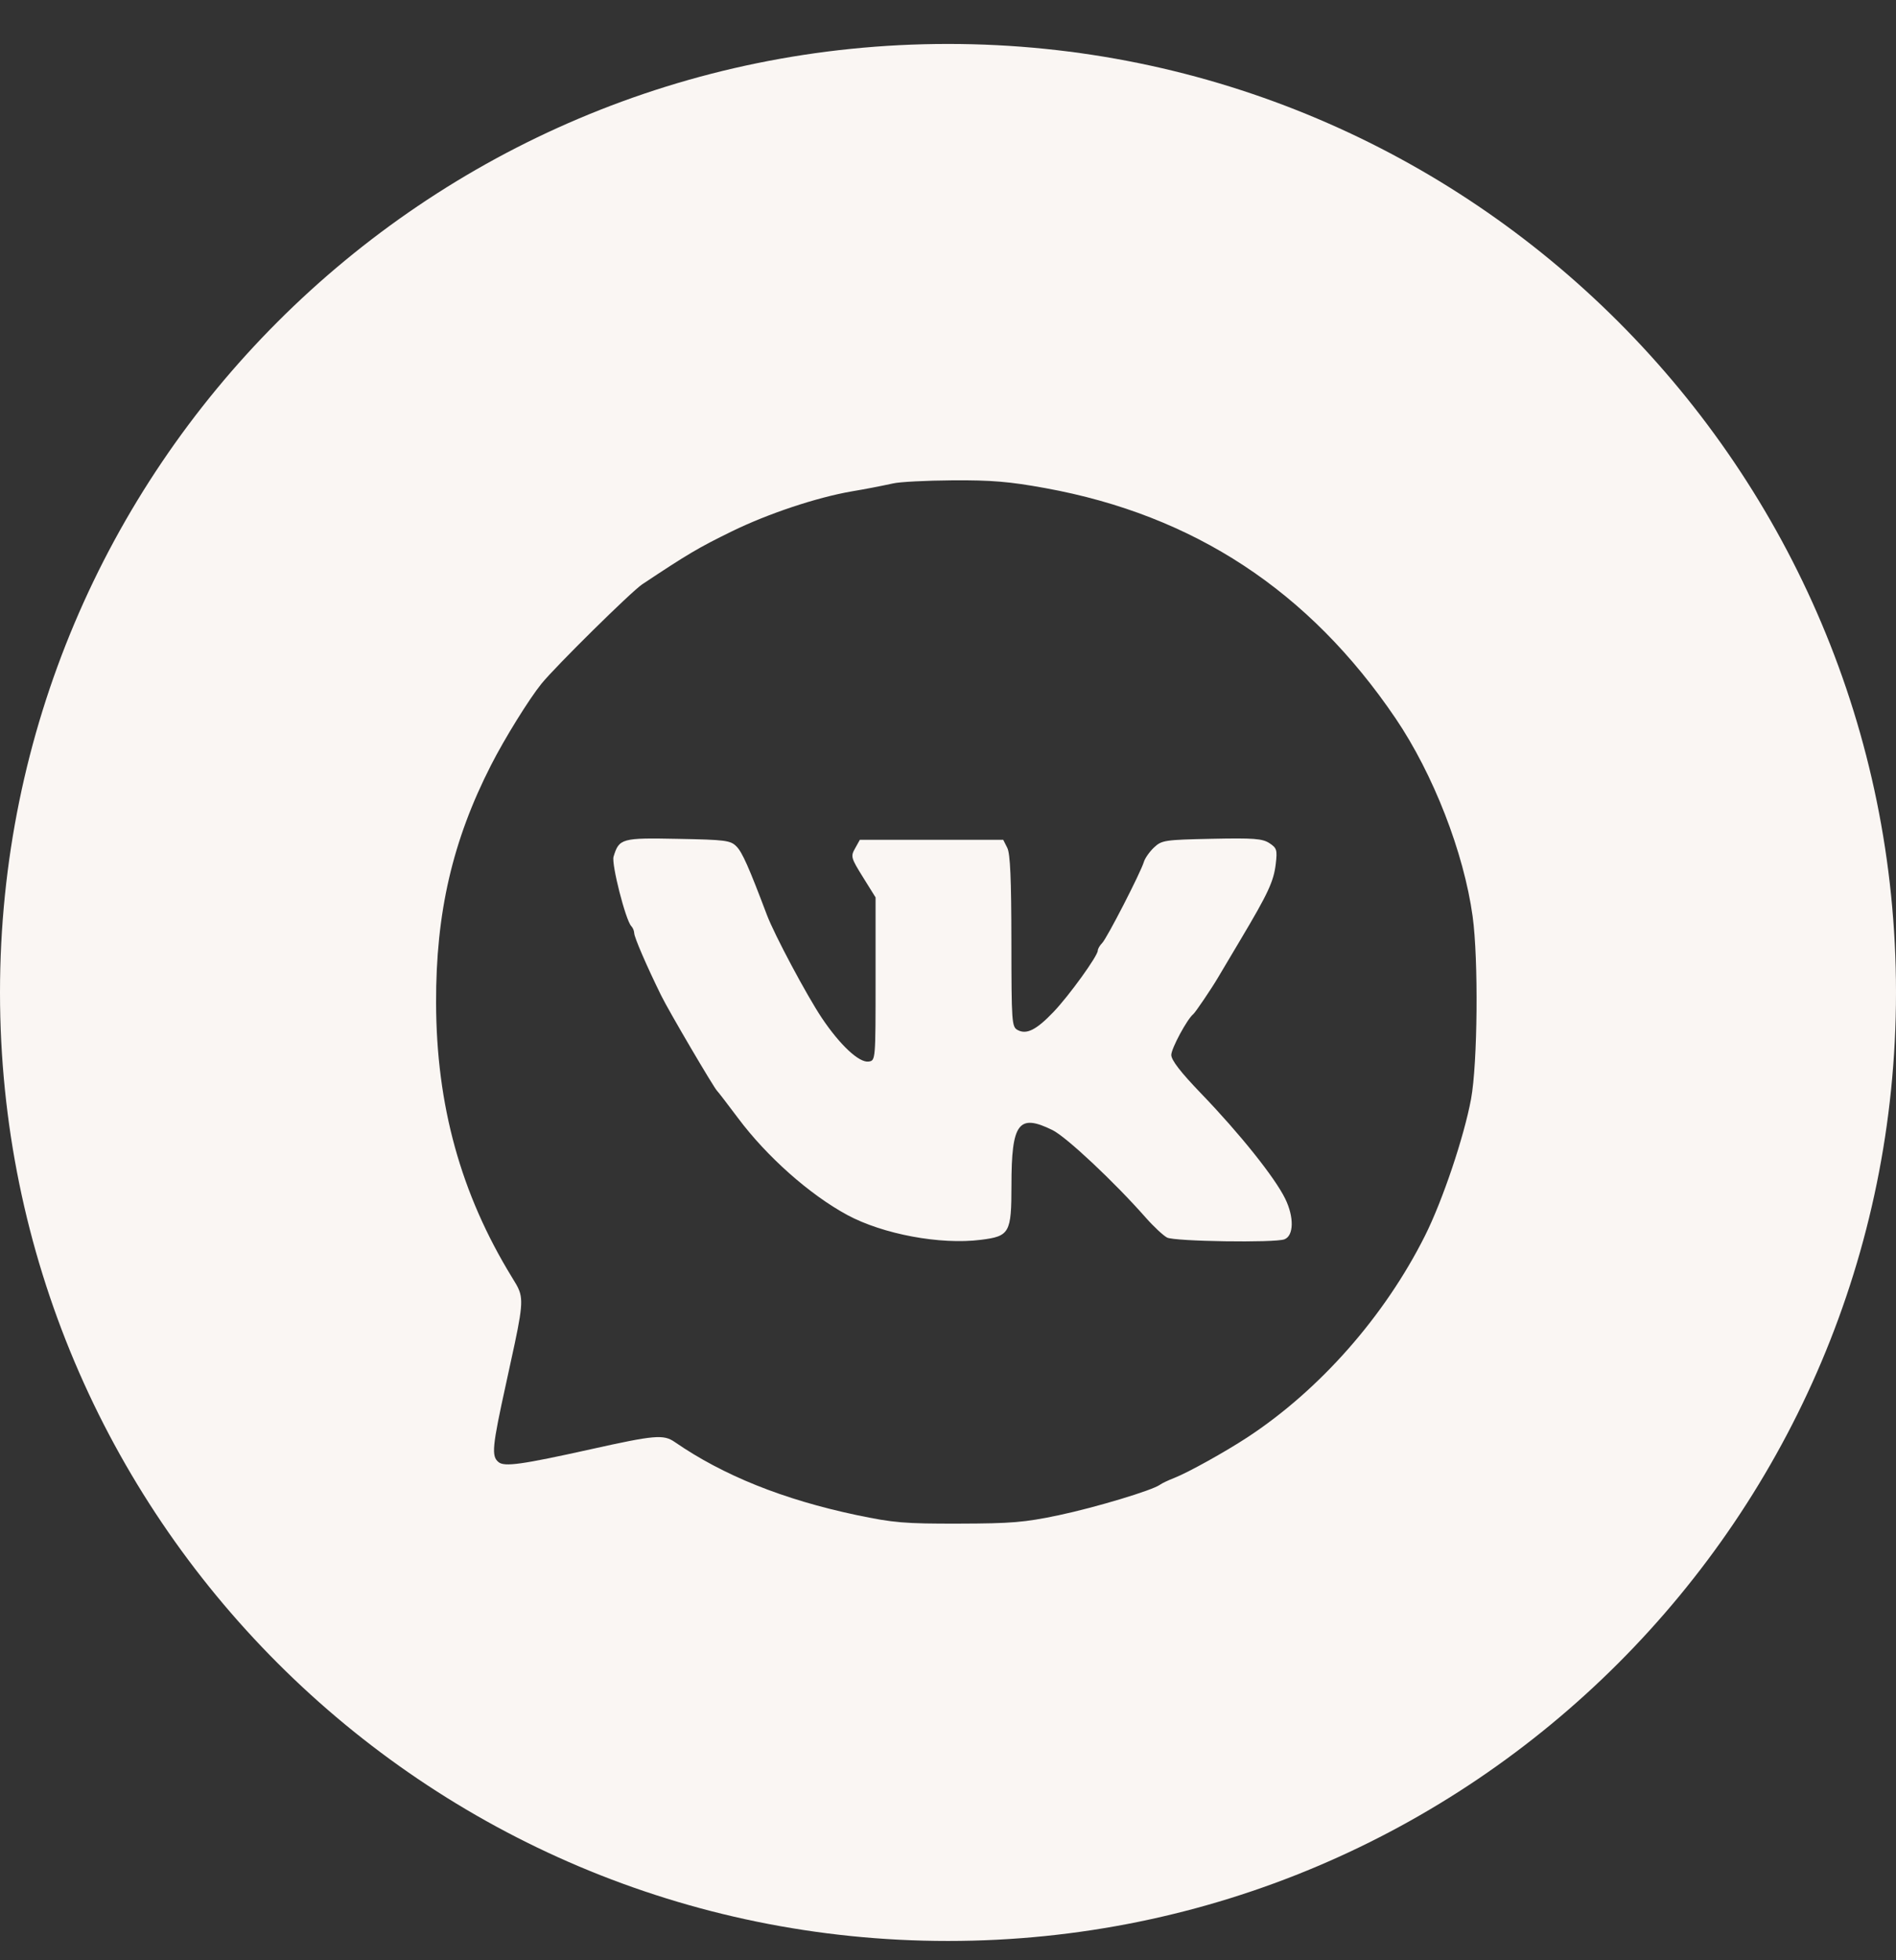 <?xml version="1.0" encoding="UTF-8"?> <svg xmlns="http://www.w3.org/2000/svg" width="30" height="31" viewBox="0 0 30 31" fill="none"><rect x="0" y="0" width="30" height="31" fill="#333333" stroke="none"/><path fill-rule="evenodd" clip-rule="evenodd" d="M15 30.695C23.284 30.695 30 23.98 30 15.695C30 7.411 23.284 0.695 15 0.695C6.716 0.695 0 7.411 0 15.695C0 23.98 6.716 30.695 15 30.695ZM13.476 7.771C13.696 7.734 13.914 7.692 14.132 7.645C14.229 7.621 14.653 7.599 15.072 7.596C15.686 7.592 15.973 7.616 16.539 7.719C18.892 8.147 20.715 9.345 22.081 11.359C22.678 12.239 23.162 13.482 23.301 14.491C23.395 15.174 23.38 16.819 23.276 17.381C23.164 17.983 22.825 18.989 22.548 19.541C21.909 20.816 20.881 21.981 19.735 22.732C19.38 22.964 18.802 23.285 18.584 23.371C18.486 23.409 18.383 23.458 18.354 23.48C18.238 23.567 17.339 23.838 16.753 23.962C16.21 24.076 16.006 24.093 15.169 24.095C14.31 24.097 14.138 24.082 13.55 23.959C12.392 23.714 11.444 23.334 10.674 22.803C10.498 22.682 10.356 22.695 9.352 22.918C8.255 23.161 7.981 23.2 7.888 23.122C7.773 23.028 7.787 22.882 8.008 21.877C8.232 20.854 8.289 20.612 8.218 20.416C8.194 20.348 8.153 20.286 8.099 20.197C7.291 18.879 6.904 17.479 6.9 15.859C6.896 14.434 7.16 13.294 7.769 12.101C7.987 11.674 8.37 11.057 8.567 10.813C8.793 10.535 9.988 9.357 10.161 9.241C10.885 8.76 11.051 8.662 11.578 8.404C12.151 8.124 12.917 7.868 13.476 7.771L13.476 7.771ZM12.135 14.47C11.85 13.716 11.744 13.476 11.653 13.386C11.559 13.29 11.478 13.28 10.727 13.266C9.835 13.248 9.796 13.259 9.708 13.548C9.673 13.665 9.899 14.553 9.988 14.645C10.016 14.676 10.032 14.716 10.035 14.757C10.035 14.82 10.231 15.275 10.461 15.742C10.579 15.984 11.298 17.207 11.347 17.252C11.363 17.266 11.511 17.46 11.678 17.682C12.135 18.293 12.81 18.891 13.406 19.214C13.97 19.518 14.878 19.688 15.519 19.607C15.975 19.55 16.004 19.5 16.004 18.743C16.004 17.758 16.116 17.607 16.654 17.872C16.873 17.98 17.63 18.69 18.128 19.255C18.253 19.397 18.406 19.539 18.466 19.571C18.582 19.633 20.174 19.657 20.323 19.599C20.472 19.543 20.478 19.248 20.336 18.958C20.173 18.623 19.618 17.929 19.005 17.293C18.681 16.957 18.533 16.765 18.533 16.683C18.533 16.581 18.785 16.114 18.881 16.038C18.913 16.013 19.168 15.636 19.266 15.47C19.294 15.422 19.456 15.149 19.627 14.863C20.066 14.127 20.153 13.939 20.186 13.663C20.212 13.441 20.203 13.411 20.086 13.334C19.976 13.262 19.839 13.251 19.172 13.265C18.425 13.281 18.383 13.287 18.259 13.403C18.188 13.47 18.116 13.573 18.099 13.631C18.048 13.8 17.515 14.838 17.439 14.914C17.401 14.952 17.37 15.006 17.37 15.033C17.37 15.117 16.916 15.746 16.668 16.005C16.397 16.288 16.243 16.365 16.102 16.289C16.009 16.24 16.004 16.17 16.003 14.886C16.002 13.898 15.985 13.501 15.938 13.408L15.874 13.281H13.605L13.53 13.416C13.458 13.543 13.464 13.566 13.654 13.871L13.854 14.192V15.482C13.854 16.769 13.854 16.772 13.744 16.788C13.594 16.809 13.292 16.528 13.004 16.099C12.765 15.742 12.253 14.782 12.135 14.47Z" fill="#FAF6F3"></path></svg> 